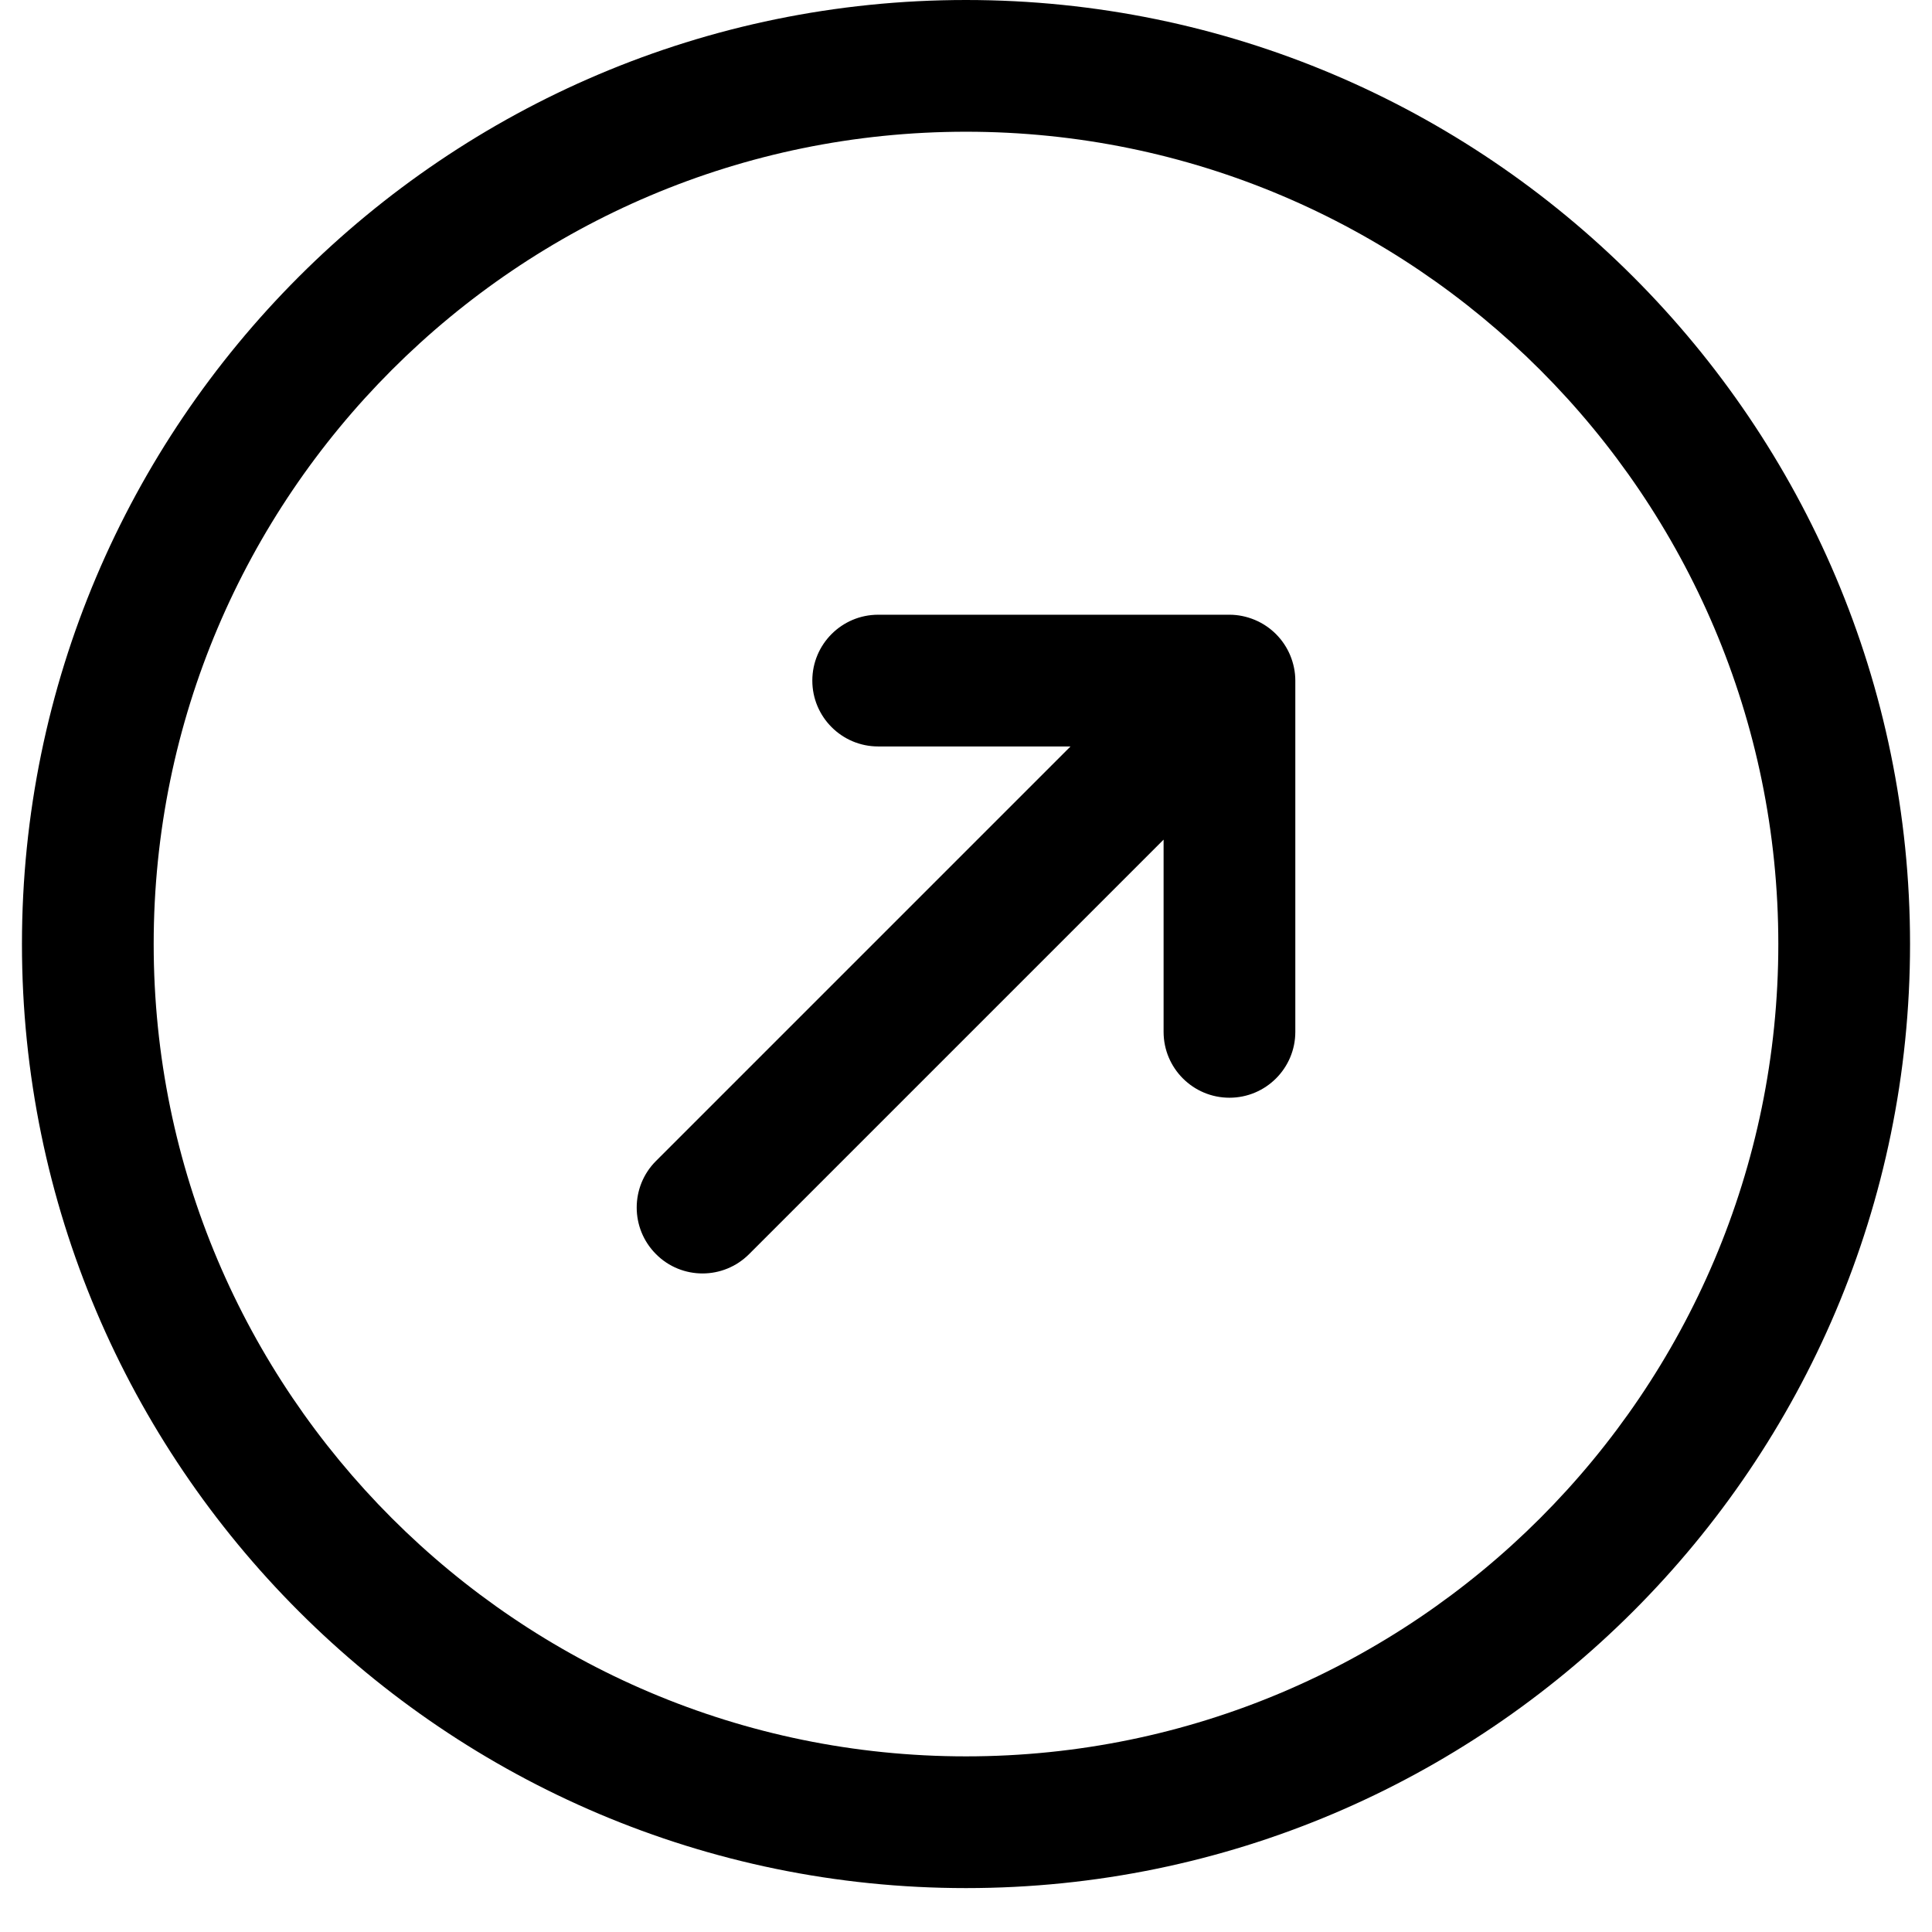 <svg width="22" height="22" viewBox="0 0 22 22" fill="none" xmlns="http://www.w3.org/2000/svg">
<g clip-path="url(#clip0_18_48)">
<path d="M11 0C5.072 0 0.25 4.822 0.25 10.75C0.25 16.678 5.072 21.5 11 21.5C16.928 21.5 21.75 16.678 21.75 10.75C21.75 4.822 16.928 0 11 0ZM11 20C5.899 20 1.75 15.851 1.75 10.75C1.75 5.649 5.899 1.5 11 1.5C16.101 1.5 20.25 5.649 20.25 10.75C20.25 15.851 16.101 20 11 20ZM14.692 7.463C14.73 7.555 14.75 7.652 14.75 7.75V11.75C14.75 12.164 14.414 12.5 14 12.5C13.586 12.5 13.25 12.164 13.25 11.75V9.561L8.53 14.281C8.384 14.427 8.192 14.501 8 14.501C7.808 14.501 7.616 14.428 7.47 14.281C7.177 13.988 7.177 13.513 7.47 13.22L12.19 8.5H10C9.586 8.5 9.25 8.164 9.25 7.75C9.25 7.336 9.586 7 10 7H14C14.098 7 14.195 7.02 14.287 7.058C14.47 7.134 14.616 7.28 14.692 7.463Z" fill="black"/>
</g>
<defs>
<clipPath id="clip0_18_48">
<rect width="21.5" height="21.5" fill="white" transform="translate(0.25)"/>
</clipPath>
</defs>
</svg>
